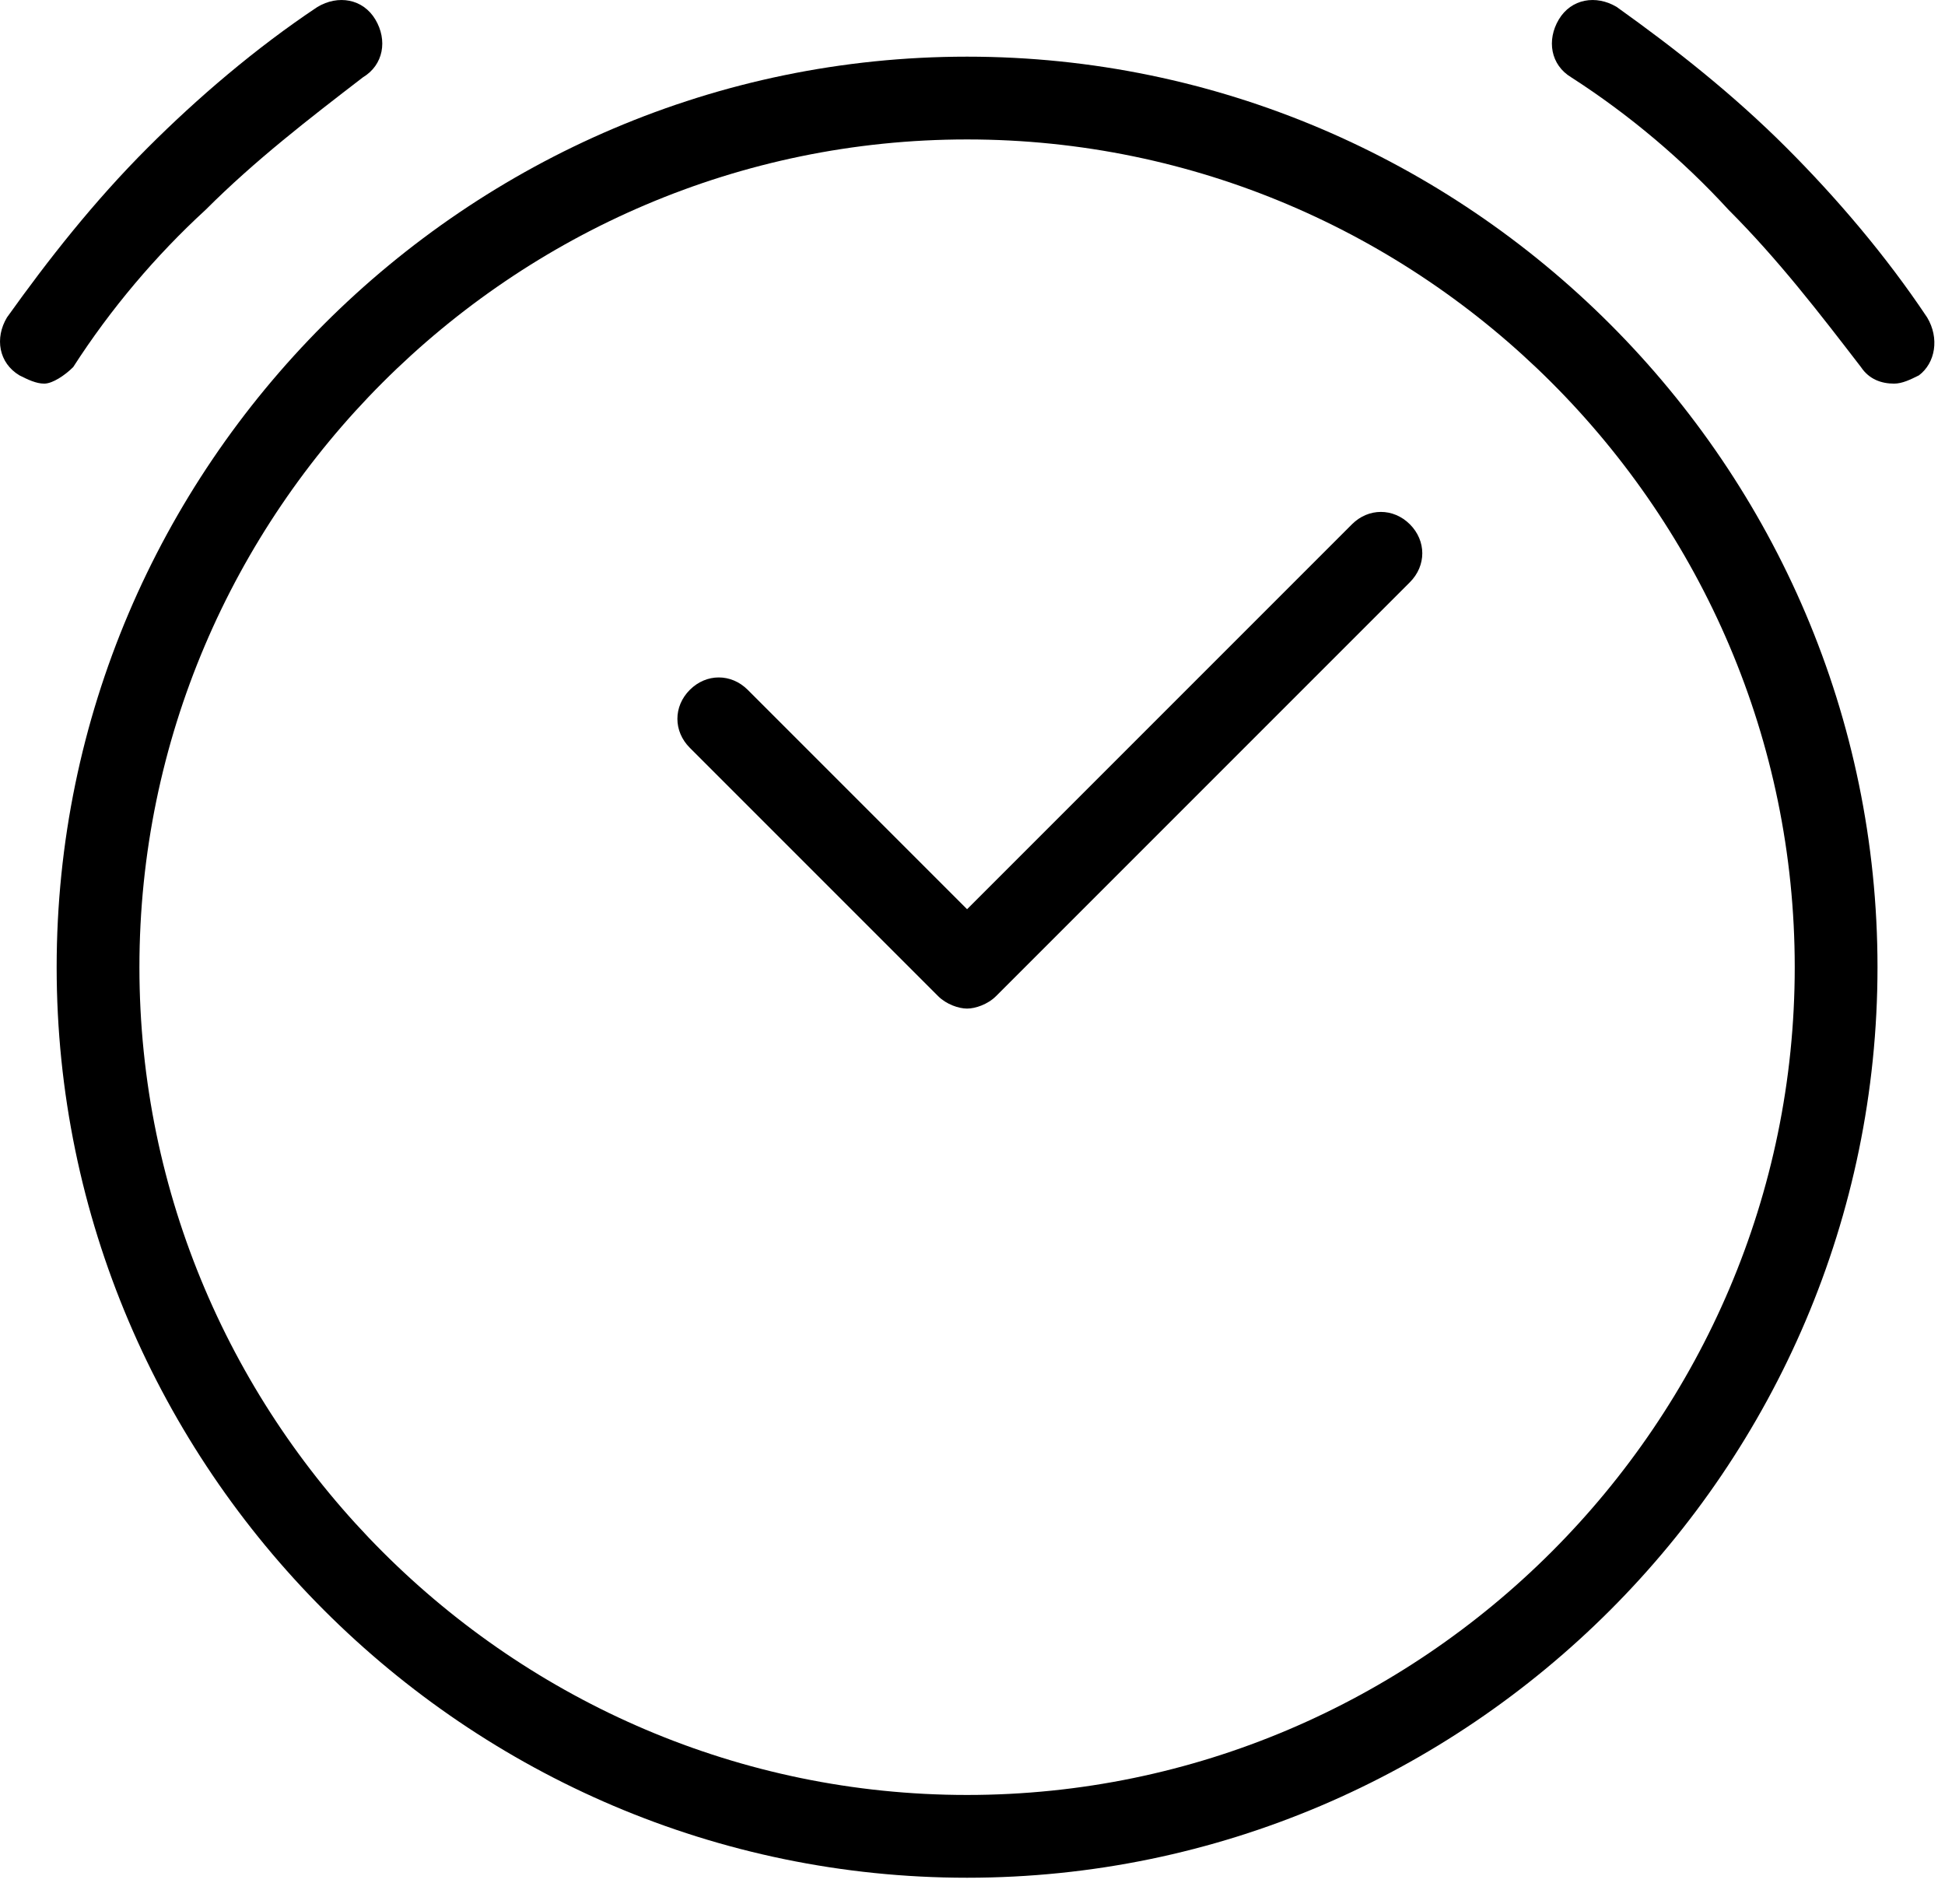 <?xml version="1.0" encoding="utf-8"?>
<!-- Generator: Adobe Illustrator 15.1.0, SVG Export Plug-In . SVG Version: 6.00 Build 0)  -->
<!DOCTYPE svg PUBLIC "-//W3C//DTD SVG 1.1//EN" "http://www.w3.org/Graphics/SVG/1.1/DTD/svg11.dtd">
<svg version="1.1" id="圖層_1" xmlns="http://www.w3.org/2000/svg" xmlns:xlink="http://www.w3.org/1999/xlink" x="0px" y="0px"
	 width="47px" height="46px" viewBox="0 0 47 46" enable-background="new 0 0 47 46" xml:space="preserve">
<path d="M23.369,1.369c-12.1,0-22,9.9-22,22s9.9,22,22,22s22-9.9,22-22S35.469,1.369,23.369,1.369z M23.369,43.369c-11,0-20-9-20-20
	c0-11,9-20,20-20c11,0,20,9,20,20C43.369,34.369,34.369,43.369,23.369,43.369z"/>
<path d="M1.769,8.869c0.9-1.4,2-2.7,3.2-3.8c1.2-1.2,2.5-2.2,3.8-3.2c0.5-0.3,0.6-0.9,0.3-1.4c-0.3-0.5-0.9-0.6-1.4-0.3
	c-1.5,1-2.9,2.2-4.1,3.4c-1.3,1.3-2.4,2.7-3.4,4.1c-0.3,0.5-0.2,1.1,0.3,1.4c0.2,0.1,0.4,0.2,0.6,0.2
	C1.269,9.269,1.569,9.069,1.769,8.869z"/>
<path d="M46.568,7.669c-1-1.5-2.199-2.9-3.399-4.1c-1.3-1.3-2.7-2.4-4.101-3.4c-0.5-0.3-1.1-0.2-1.399,0.3s-0.2,1.1,0.3,1.4
	c1.4,0.9,2.7,2,3.8,3.2c1.2,1.2,2.2,2.5,3.2,3.8c0.2,0.3,0.5,0.4,0.8,0.4c0.2,0,0.4-0.1,0.601-0.2
	C46.769,8.769,46.869,8.169,46.568,7.669z"/>
<path d="M32.669,12.668l-9.3,9.3l-5.3-5.3c-0.4-0.4-1-0.4-1.4,0c-0.4,0.4-0.4,1,0,1.4l6,6c0.2,0.2,0.5,0.301,0.7,0.301
	c0.2,0,0.5-0.101,0.7-0.301l10-10c0.4-0.4,0.4-1,0-1.4C33.669,12.269,33.068,12.269,32.669,12.668z"/>
</svg>
